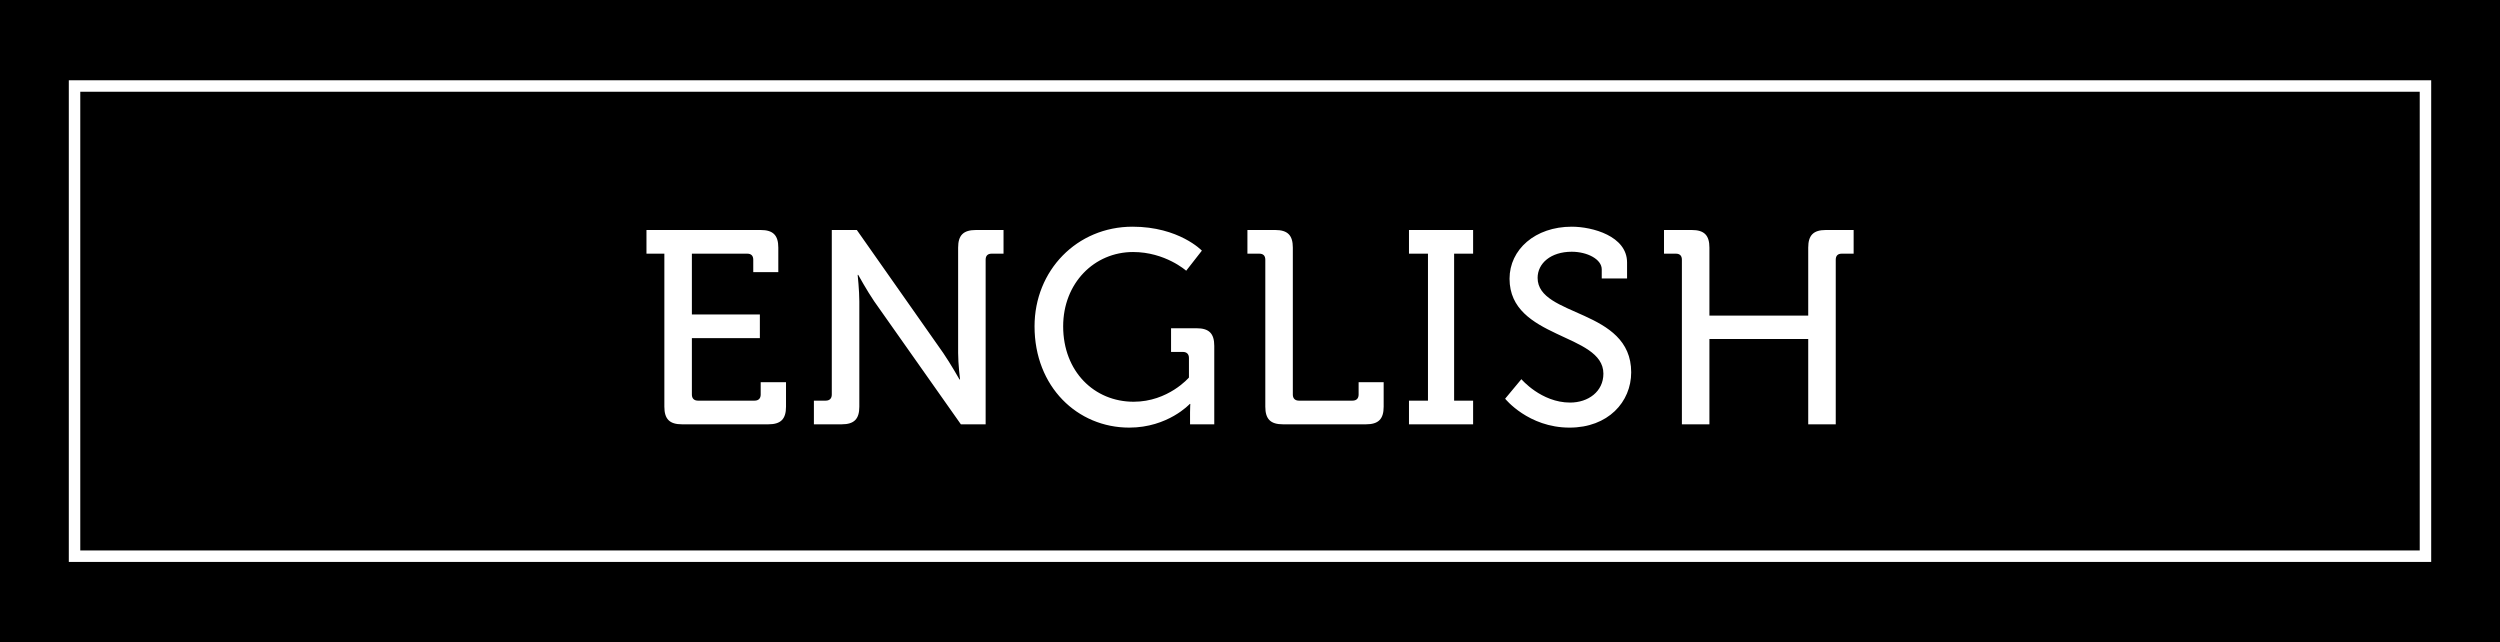 <svg width="218" height="56" viewBox="0 0 218 56" fill="none" xmlns="http://www.w3.org/2000/svg">
<rect width="218" height="56" fill="black"/>
<rect x="6.5" y="7.5" width="205" height="41" stroke="white"/>
<path d="M57.932 35.464C57.932 36.544 58.388 37 59.468 37H67.004C68.084 37 68.54 36.544 68.54 35.464V33.328H66.332V34.408C66.332 34.744 66.14 34.936 65.804 34.936H60.86C60.524 34.936 60.332 34.744 60.332 34.408V29.488H66.26V27.424H60.332V22.12H65.156C65.492 22.12 65.684 22.288 65.684 22.648V23.728H67.868V21.592C67.868 20.512 67.412 20.056 66.332 20.056H56.372V22.12H57.932V35.464ZM70.972 37H73.397C74.477 37 74.933 36.544 74.933 35.464V26.272C74.933 25.336 74.788 23.968 74.788 23.968H74.837C74.837 23.968 75.605 25.36 76.228 26.272L83.788 37H85.948V22.648C85.948 22.288 86.141 22.12 86.477 22.12H87.508V20.056H85.109C84.004 20.056 83.549 20.512 83.549 21.592V30.784C83.549 31.744 83.716 33.088 83.716 33.088H83.668C83.668 33.088 82.876 31.696 82.252 30.784L74.716 20.056H72.532V34.408C72.532 34.744 72.341 34.936 72.004 34.936H70.972V37ZM90.212 28.456C90.212 33.736 93.956 37.288 98.468 37.288C101.852 37.288 103.748 35.224 103.748 35.224H103.796C103.796 35.224 103.772 35.584 103.772 35.944V37H105.884V30.16C105.884 29.08 105.428 28.624 104.348 28.624H102.116V30.688H103.148C103.484 30.688 103.676 30.88 103.676 31.216V32.92C103.676 32.92 101.876 35.032 98.852 35.032C95.42 35.032 92.708 32.392 92.708 28.456C92.708 24.688 95.42 21.976 98.804 21.976C101.612 21.976 103.436 23.608 103.436 23.608L104.804 21.856C104.804 21.856 102.812 19.768 98.756 19.768C93.908 19.768 90.212 23.584 90.212 28.456ZM110.335 35.464C110.335 36.544 110.791 37 111.871 37H119.119C120.199 37 120.655 36.544 120.655 35.464V33.328H118.471V34.408C118.471 34.744 118.279 34.936 117.943 34.936H113.263C112.927 34.936 112.735 34.744 112.735 34.408V21.592C112.735 20.512 112.279 20.056 111.199 20.056H108.775V22.12H109.807C110.143 22.12 110.335 22.288 110.335 22.648V35.464ZM122.863 37H128.455V34.936H126.799V22.12H128.455V20.056H122.863V22.12H124.519V34.936H122.863V37ZM131.248 34.768C131.248 34.768 133.264 37.288 136.864 37.288C140.224 37.288 142.24 35.056 142.24 32.464C142.24 26.896 134.08 27.664 134.08 24.232C134.08 22.96 135.232 21.952 137.056 21.952C138.4 21.952 139.672 22.6 139.672 23.488V24.28H141.88V22.888C141.88 20.584 138.856 19.768 137.056 19.768C133.864 19.768 131.632 21.76 131.632 24.304C131.632 29.584 139.816 29.032 139.816 32.584C139.816 34.144 138.496 35.104 136.912 35.104C134.392 35.104 132.664 33.064 132.664 33.064L131.248 34.768ZM146.661 37H149.061V29.56H157.677V37H160.077V22.648C160.077 22.288 160.269 22.12 160.605 22.12H161.637V20.056H159.213C158.133 20.056 157.677 20.512 157.677 21.592V27.52H149.061V21.592C149.061 20.512 148.605 20.056 147.525 20.056H145.101V22.12H146.133C146.469 22.12 146.661 22.288 146.661 22.648V37Z" fill="white"/>
</svg>
